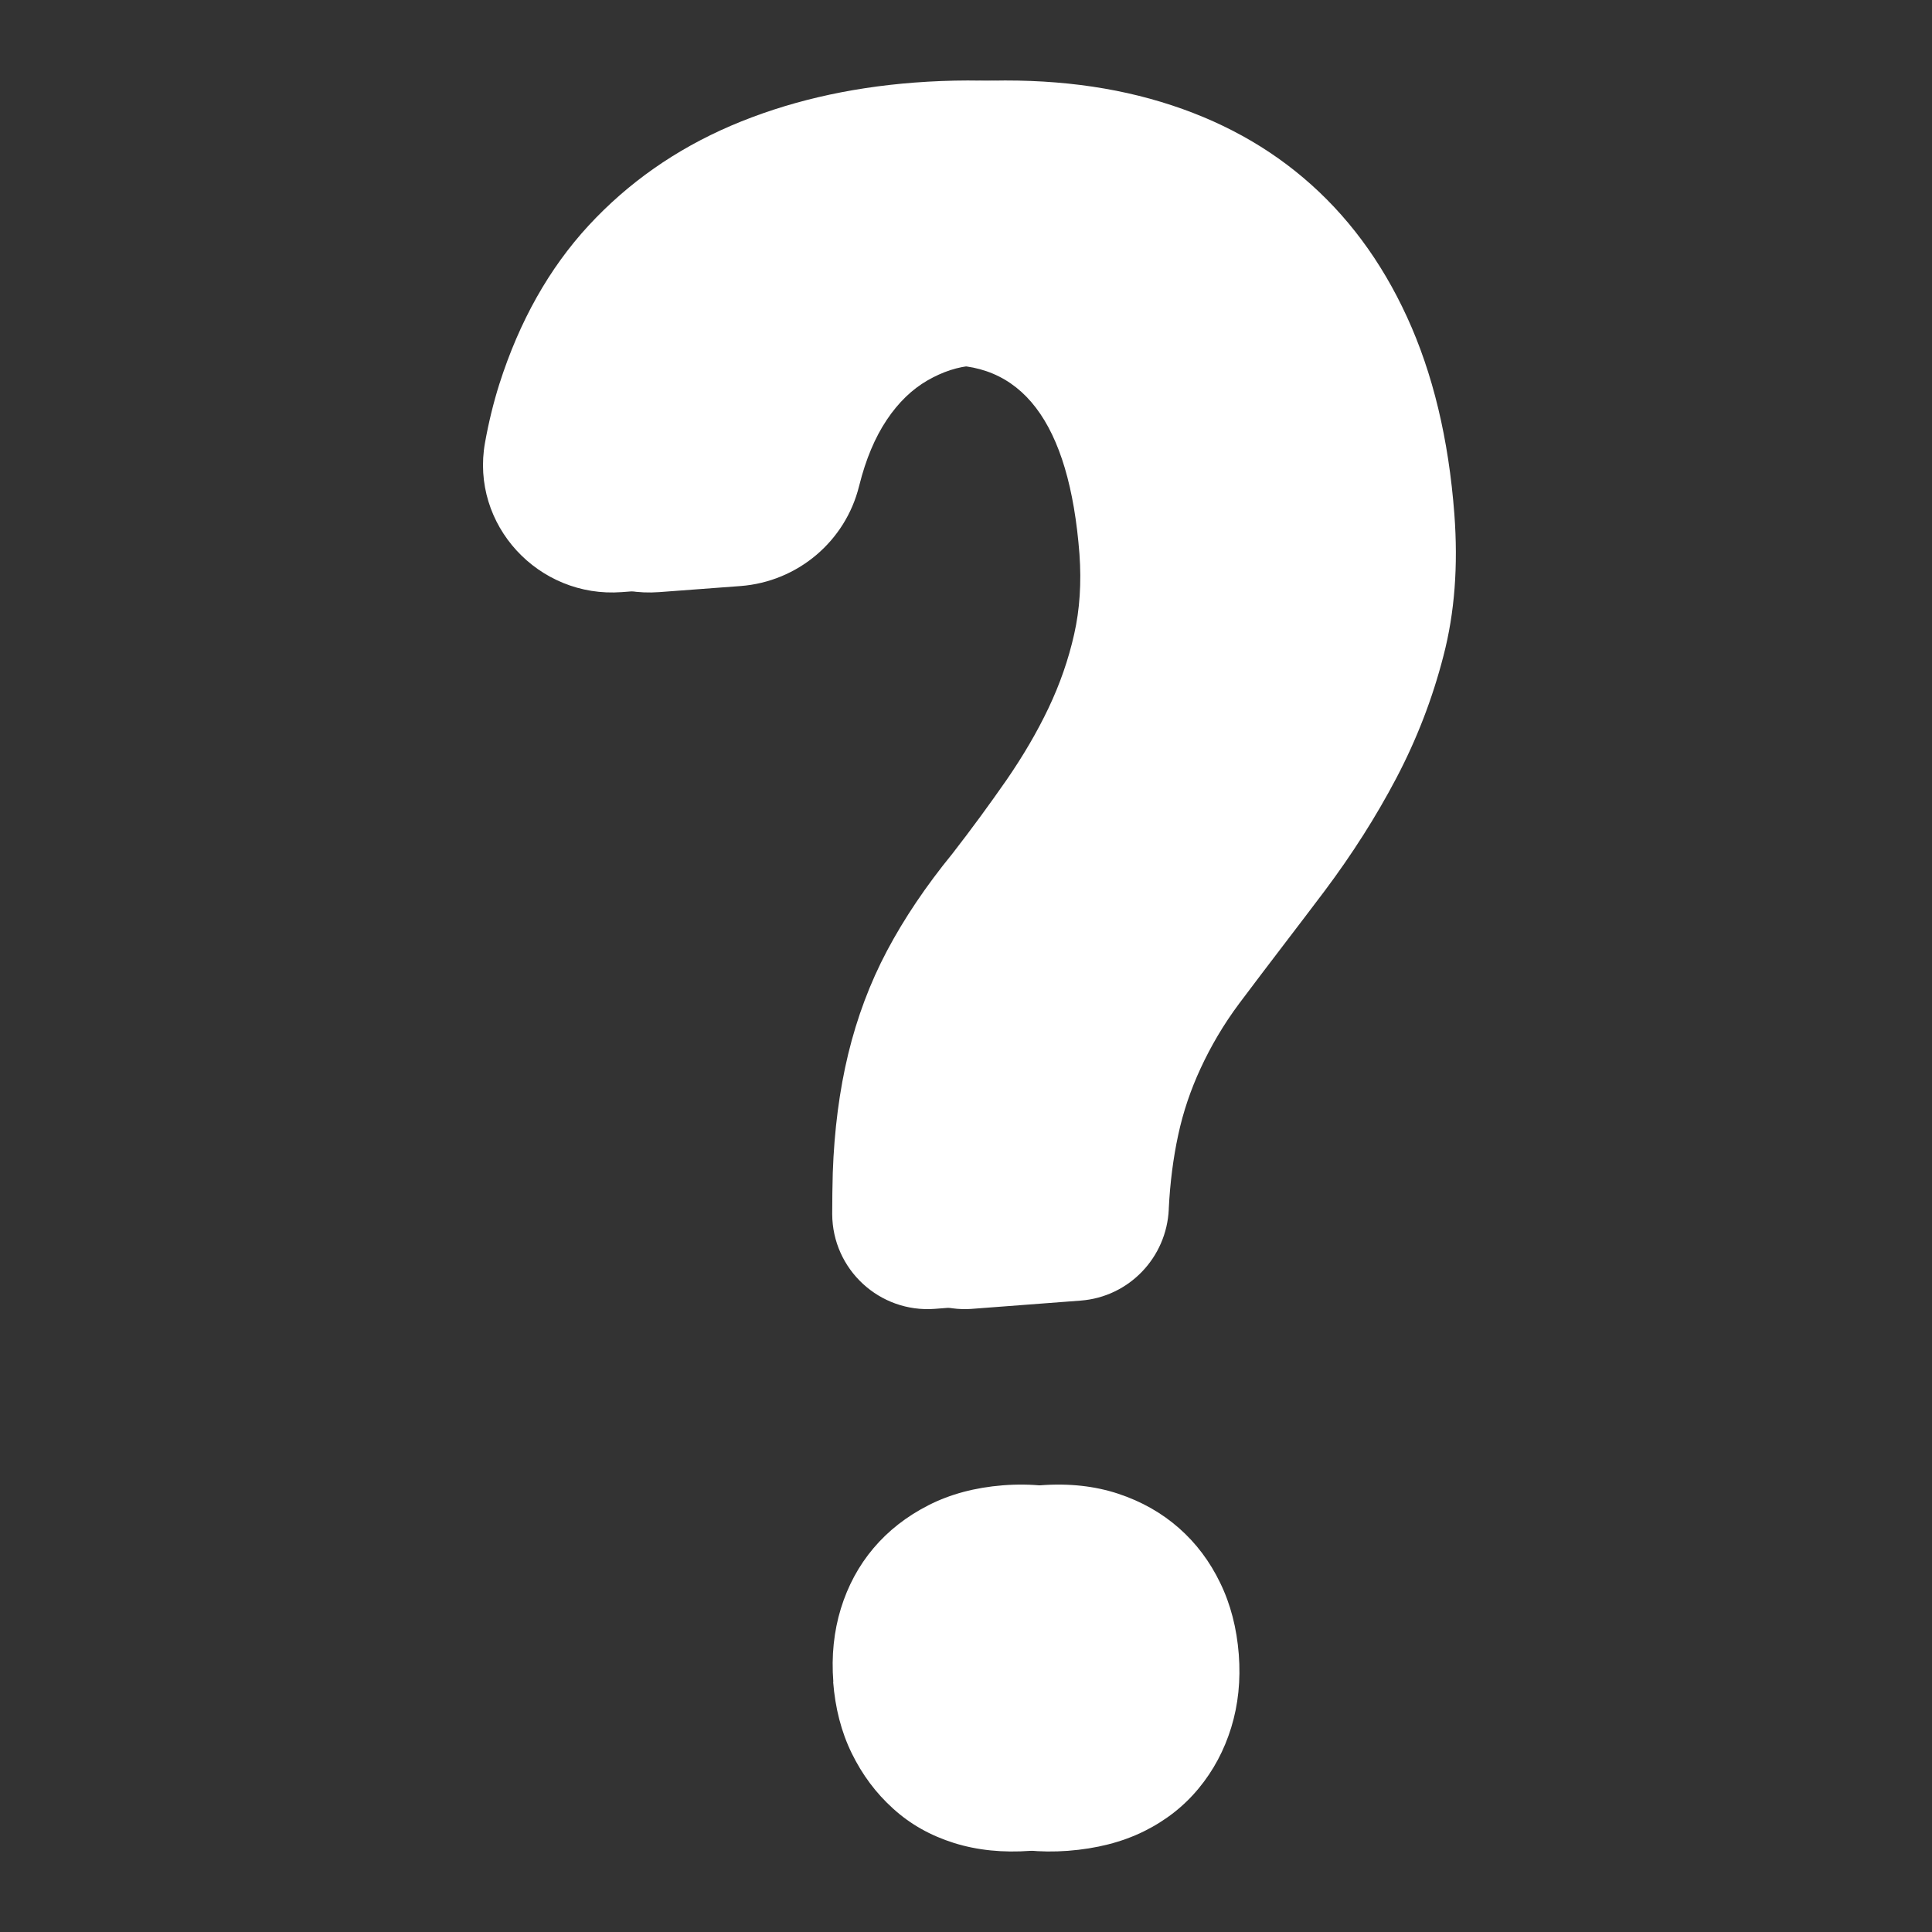<svg width="48" height="48" viewBox="0 0 48 48" fill="none" xmlns="http://www.w3.org/2000/svg">
<rect x="0" y="0" width="48" height="48" fill="#333333" stroke="none"/>
<path d="M21.633 41.787C21.583 41.14 21.647 40.529 21.821 39.964C21.995 39.399 22.265 38.898 22.631 38.465C22.997 38.032 23.449 37.677 23.994 37.399C24.538 37.121 25.155 36.957 25.846 36.902C26.555 36.847 27.204 36.92 27.781 37.111C28.362 37.303 28.865 37.59 29.29 37.964C29.715 38.337 30.058 38.793 30.315 39.326C30.575 39.859 30.726 40.452 30.777 41.099C30.827 41.746 30.763 42.356 30.589 42.921C30.415 43.486 30.145 43.992 29.779 44.434C29.414 44.876 28.961 45.232 28.416 45.501C27.872 45.769 27.241 45.929 26.532 45.983C25.841 46.034 25.206 45.97 24.625 45.788C24.044 45.605 23.541 45.323 23.115 44.935C22.69 44.553 22.347 44.093 22.086 43.559C21.826 43.026 21.675 42.434 21.624 41.782L21.633 41.787ZM24.158 32.518C22.782 32.623 21.611 31.539 21.606 30.163C21.606 29.807 21.611 29.465 21.62 29.137C21.656 28.076 21.784 27.091 22.004 26.184C22.224 25.278 22.544 24.421 22.969 23.619C23.394 22.817 23.934 22.015 24.588 21.213C25.078 20.584 25.526 19.969 25.937 19.377C26.349 18.78 26.697 18.187 26.98 17.59C27.264 16.994 27.474 16.387 27.616 15.763C27.758 15.139 27.799 14.474 27.749 13.767C27.497 10.482 26.308 8.919 24.177 9.083C23.801 9.11 23.422 9.233 23.042 9.452C22.663 9.671 22.324 9.994 22.031 10.432C21.739 10.869 21.51 11.412 21.35 12.054L21.345 12.072C21.007 13.448 19.818 14.451 18.4 14.56L16.378 14.711C14.306 14.866 12.614 13.038 12.98 10.997C13.071 10.487 13.19 10.004 13.336 9.539C13.835 7.98 14.571 6.668 15.555 5.602C16.538 4.54 17.714 3.715 19.09 3.123C20.467 2.535 21.981 2.18 23.641 2.052C25.457 1.915 27.099 2.047 28.572 2.453C30.04 2.859 31.312 3.51 32.387 4.422C33.457 5.328 34.317 6.481 34.957 7.876C35.597 9.27 35.991 10.901 36.133 12.77C36.229 14.05 36.142 15.221 35.863 16.292C35.588 17.363 35.195 18.374 34.692 19.331C34.189 20.288 33.594 21.222 32.908 22.138C32.222 23.049 31.508 23.97 30.795 24.922C30.392 25.46 30.077 26.007 29.83 26.54C29.583 27.073 29.395 27.624 29.272 28.199C29.148 28.773 29.07 29.383 29.038 30.026V30.044C28.984 31.242 28.051 32.222 26.848 32.313L24.149 32.518H24.158Z" fill="white"/>
<path d="M20.704 41.787C20.653 41.14 20.718 40.529 20.891 39.964C21.065 39.399 21.335 38.898 21.701 38.465C22.067 38.032 22.52 37.677 23.064 37.399C23.608 37.121 24.226 36.957 24.916 36.902C25.625 36.847 26.275 36.92 26.856 37.111C27.436 37.303 27.94 37.59 28.365 37.964C28.79 38.337 29.133 38.793 29.39 39.326C29.65 39.859 29.801 40.452 29.852 41.099C29.902 41.746 29.838 42.356 29.664 42.921C29.49 43.486 29.22 43.992 28.854 44.434C28.488 44.876 28.036 45.232 27.491 45.501C26.947 45.769 26.316 45.929 25.607 45.983C24.916 46.034 24.28 45.97 23.7 45.788C23.119 45.605 22.616 45.323 22.19 44.935C21.765 44.553 21.422 44.093 21.161 43.559C20.9 43.026 20.75 42.434 20.699 41.782L20.704 41.787ZM23.229 32.518C21.852 32.623 20.681 31.539 20.676 30.163C20.676 29.807 20.681 29.465 20.69 29.137C20.727 28.076 20.855 27.091 21.074 26.184C21.294 25.278 21.614 24.421 22.039 23.619C22.465 22.817 23.004 22.015 23.659 21.213C24.148 20.584 24.596 19.969 25.008 19.377C25.419 18.78 25.767 18.187 26.051 17.59C26.334 16.994 26.545 16.387 26.686 15.763C26.828 15.139 26.869 14.474 26.819 13.767C26.567 10.482 25.378 8.919 23.247 9.083C22.872 9.11 22.492 9.233 22.113 9.452C21.733 9.671 21.394 9.994 21.102 10.432C20.809 10.869 20.58 11.412 20.42 12.054L20.416 12.072C20.077 13.448 18.888 14.451 17.47 14.56L15.448 14.711C13.377 14.866 11.684 13.038 12.05 10.997C12.142 10.487 12.26 10.004 12.407 9.539C12.905 7.98 13.642 6.668 14.625 5.602C15.608 4.54 16.784 3.715 18.161 3.123C19.537 2.535 21.051 2.18 22.712 2.052C24.527 1.915 26.169 2.047 27.642 2.453C29.11 2.859 30.382 3.51 31.457 4.422C32.527 5.328 33.387 6.481 34.027 7.876C34.668 9.27 35.061 10.901 35.203 12.77C35.299 14.05 35.212 15.221 34.933 16.292C34.659 17.363 34.265 18.374 33.767 19.331C33.264 20.288 32.669 21.222 31.983 22.138C31.297 23.049 30.583 23.97 29.87 24.922C29.467 25.46 29.152 26.007 28.905 26.54C28.658 27.073 28.47 27.624 28.347 28.199C28.223 28.773 28.145 29.383 28.113 30.026V30.044C28.058 31.242 27.125 32.222 25.922 32.313L23.224 32.518H23.229Z" fill="white"/>
<path d="M17.65 5.051C17.774 4.887 17.532 4.659 17.371 4.773C16.475 5.388 15.702 6.281 15.002 7.106C14.376 7.84 13.813 8.651 13.57 9.598C13.369 10.387 13.369 11.294 13.818 12C14.106 12.46 14.659 12.939 15.217 12.688C15.258 12.67 15.267 12.601 15.231 12.574C14.581 12.068 14.106 11.74 14.023 10.833C13.946 10.004 14.247 9.197 14.677 8.5C15.482 7.193 16.745 6.268 17.65 5.046V5.051Z" fill="white"/>
<path d="M24.131 43.724C23.12 43.114 22.443 42.398 22.424 41.145C22.406 39.92 23.019 38.967 23.957 38.243C24.053 38.17 24.002 38.015 23.874 38.042C21.212 38.657 21.185 43.752 24.03 44.094C24.236 44.116 24.286 43.816 24.131 43.724Z" fill="white"/>
</svg>

